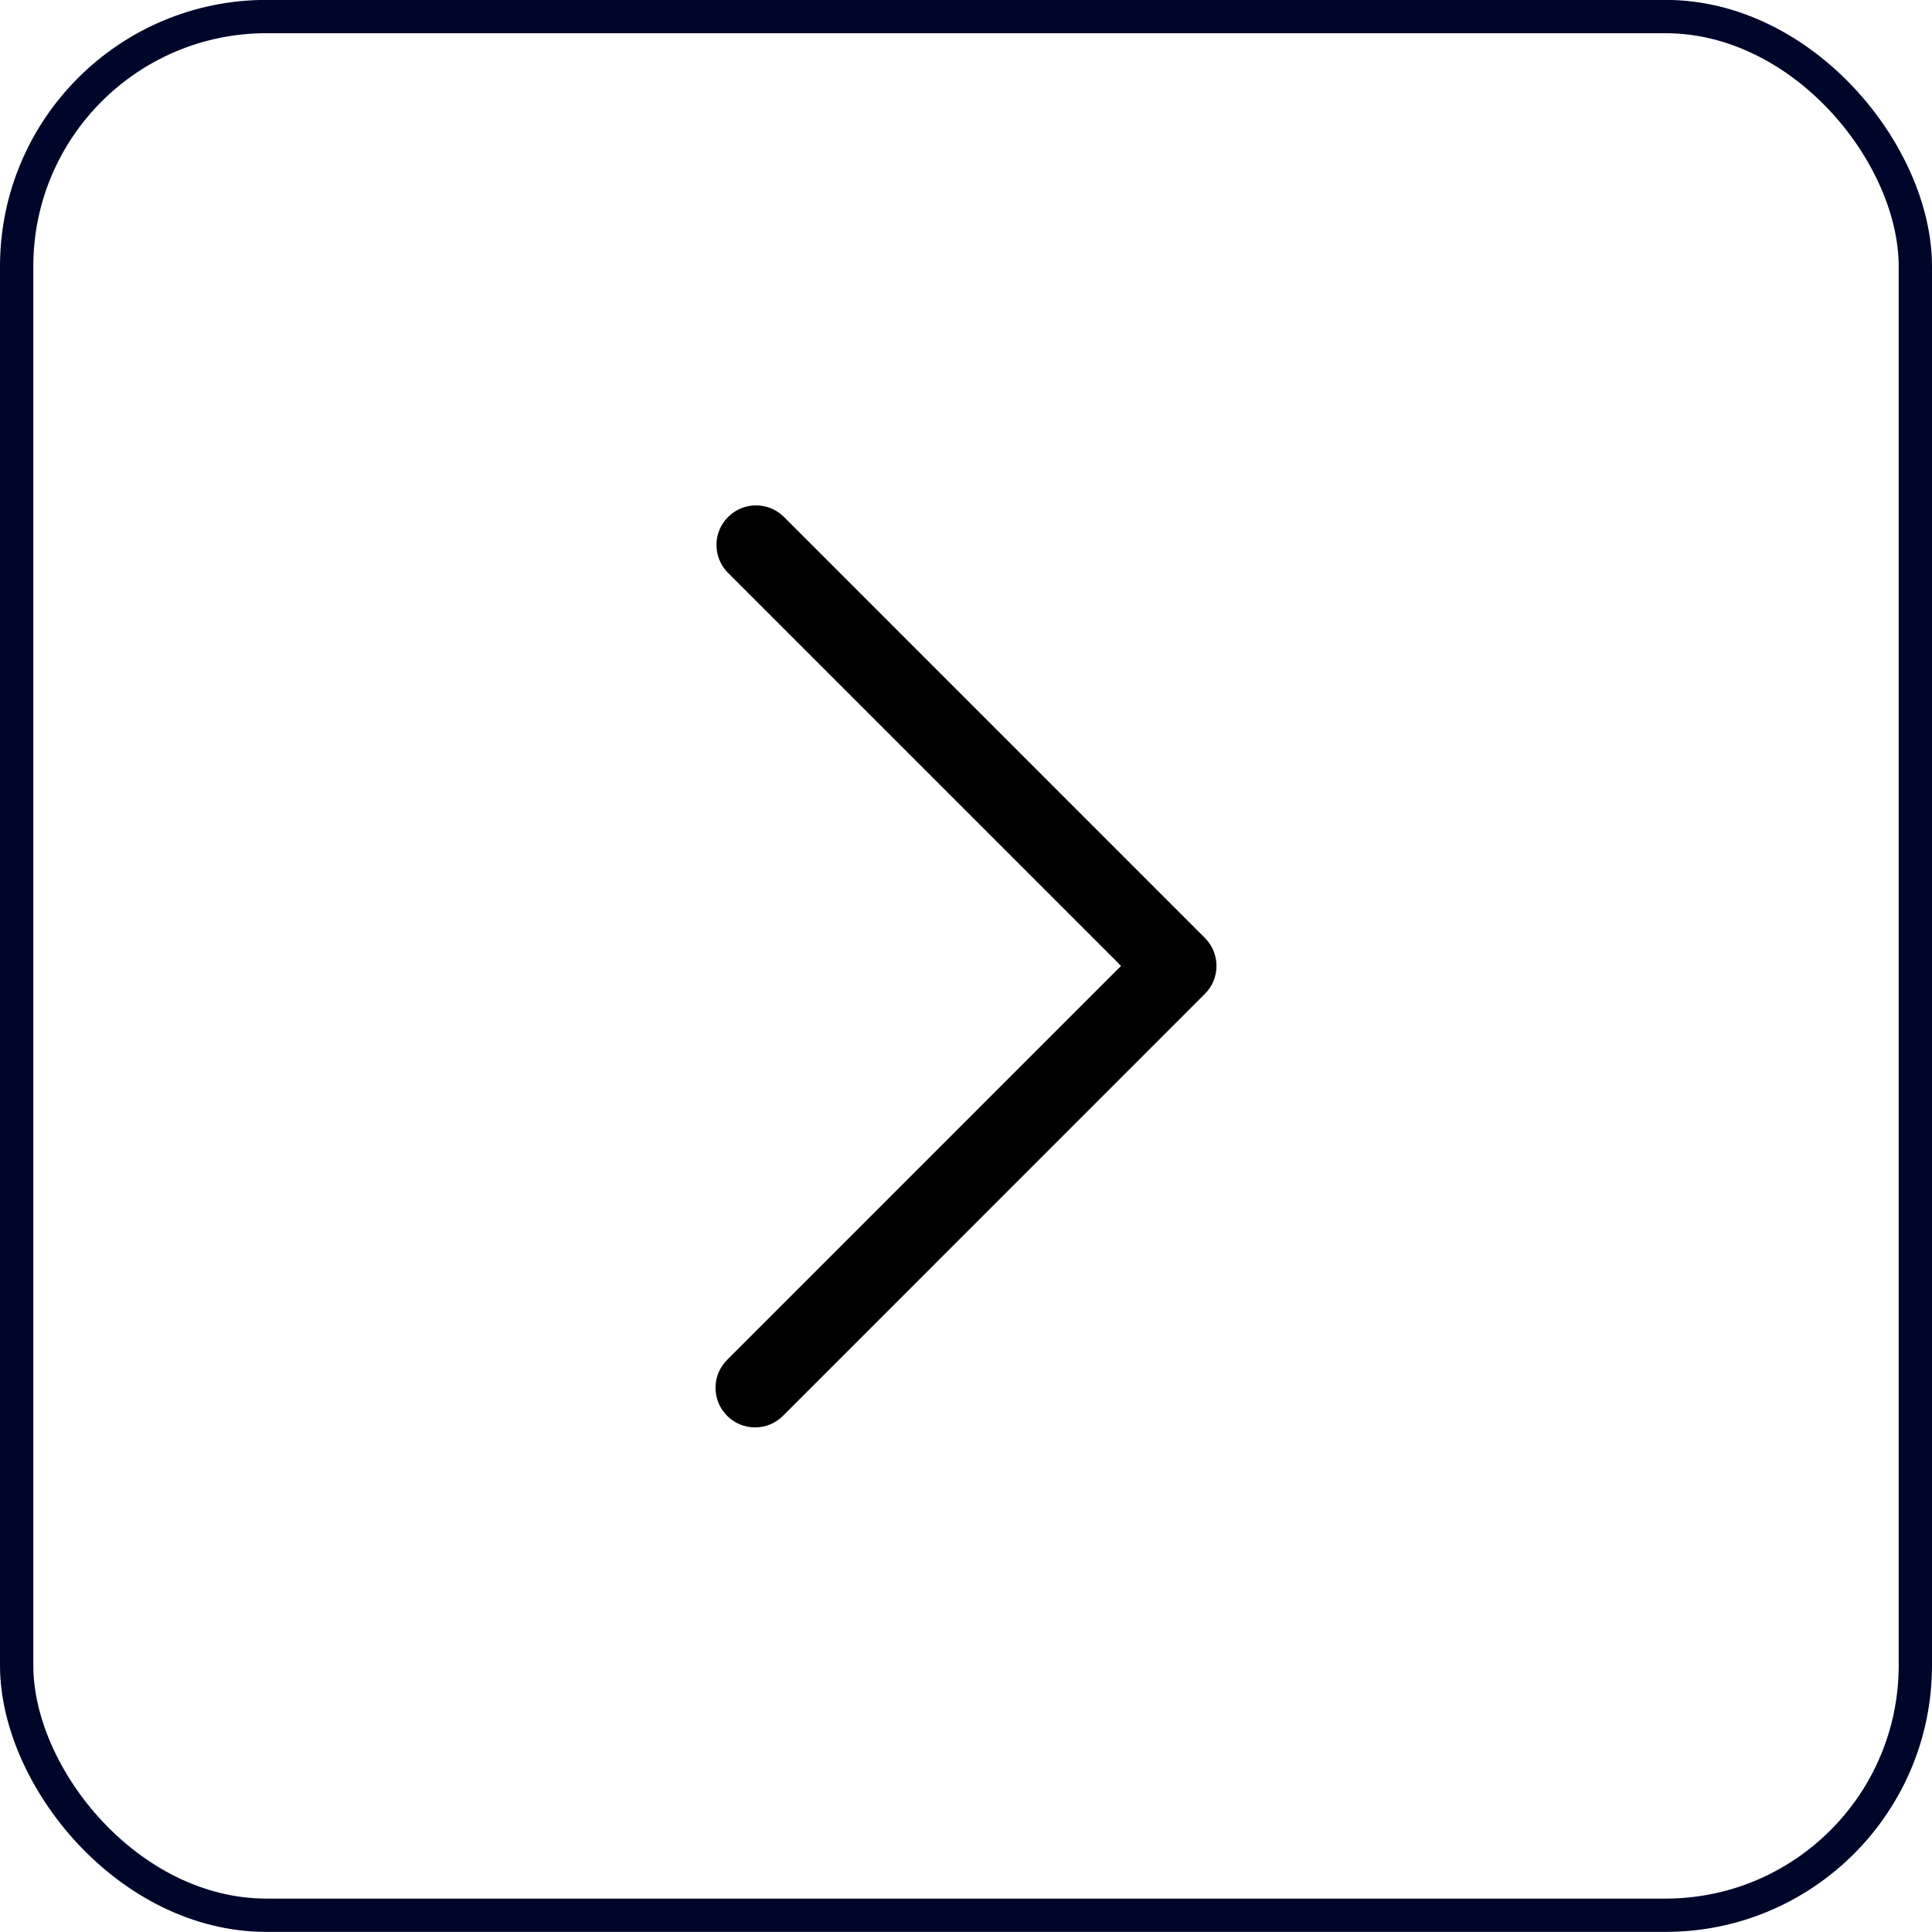<?xml version="1.0" encoding="UTF-8"?> <svg xmlns="http://www.w3.org/2000/svg" width="58" height="58" viewBox="0 0 58 58" fill="none"> <rect x="0.5" y="0.497" width="57" height="57" rx="7.5" stroke="#00062A"></rect> <path d="M22.667 42.851C22.982 42.853 23.284 42.727 23.506 42.503L36.172 29.836C36.636 29.373 36.636 28.622 36.172 28.158L23.506 15.491C23.038 15.055 22.309 15.068 21.857 15.52C21.404 15.973 21.392 16.702 21.828 17.17L33.655 28.997L21.828 40.825C21.364 41.288 21.364 42.039 21.828 42.503C22.049 42.727 22.352 42.853 22.667 42.851Z" fill="black"></path> </svg> 